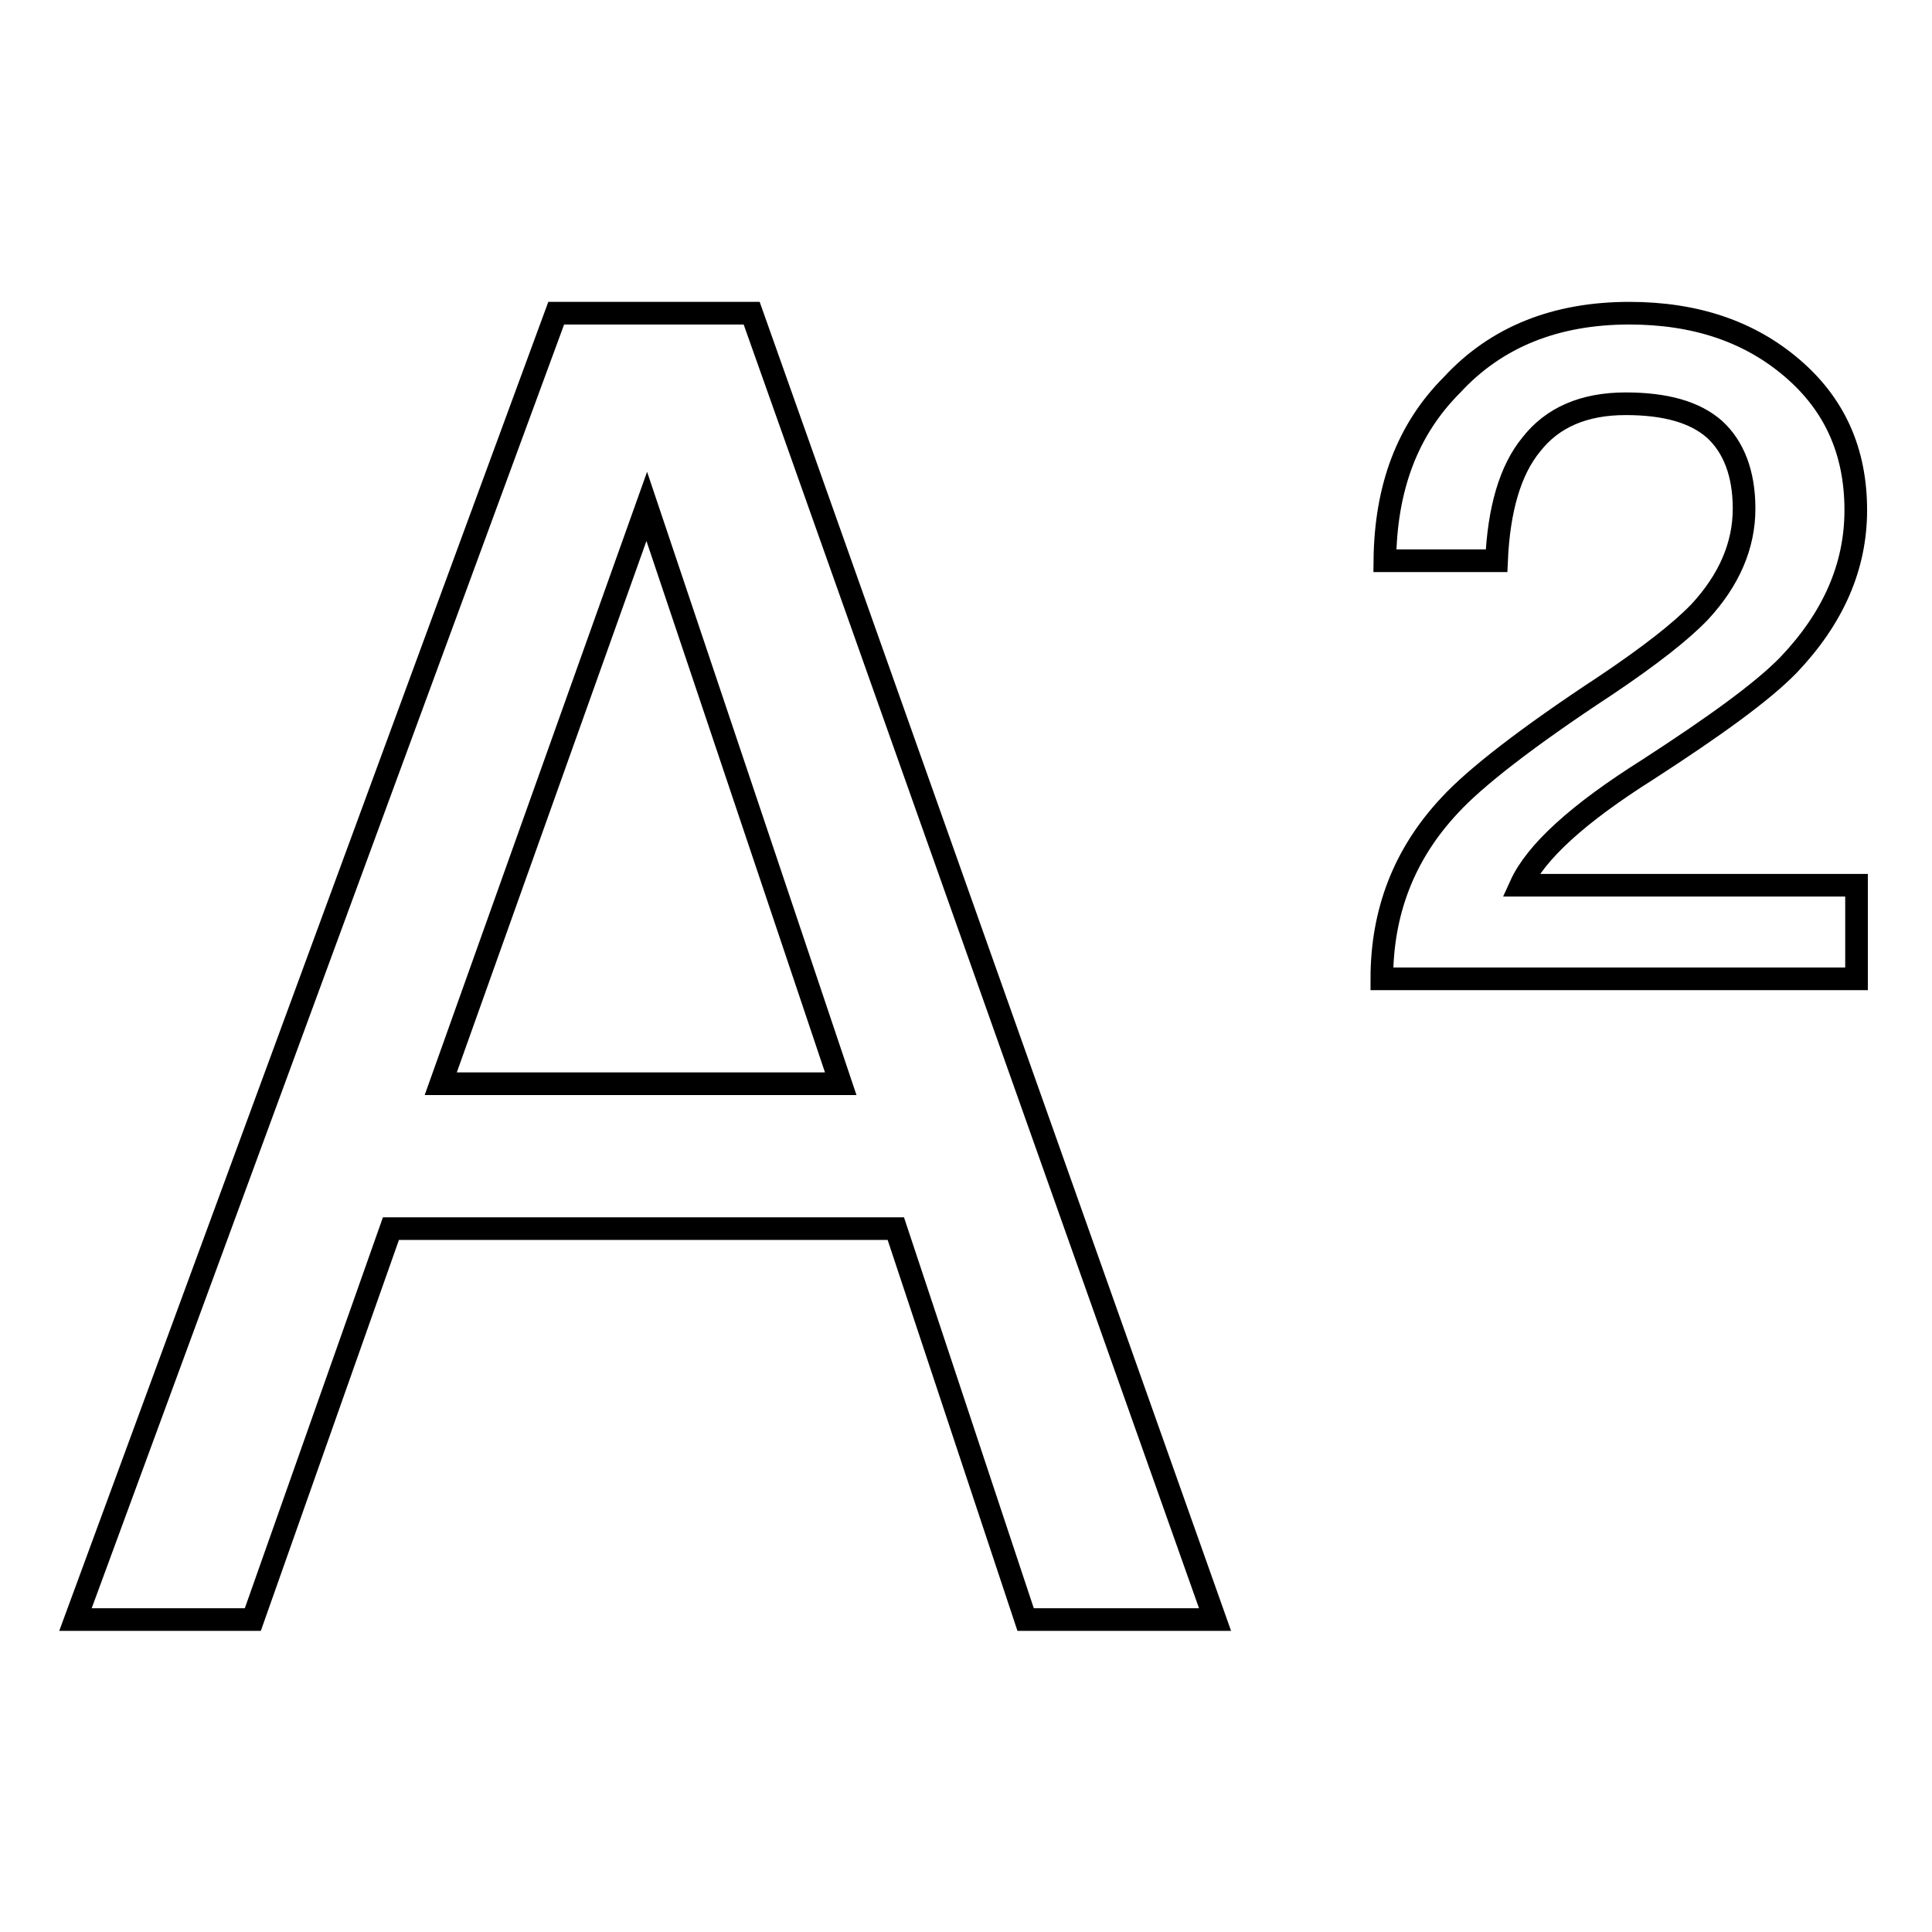 <?xml version="1.0" encoding="utf-8"?>
<!-- Svg Vector Icons : http://www.onlinewebfonts.com/icon -->
<!DOCTYPE svg PUBLIC "-//W3C//DTD SVG 1.1//EN" "http://www.w3.org/Graphics/SVG/1.1/DTD/svg11.dtd">
<svg version="1.1" xmlns="http://www.w3.org/2000/svg" xmlns:xlink="http://www.w3.org/1999/xlink" x="0px" y="0px" viewBox="0 0 256 256" enable-background="new 0 0 256 256" xml:space="preserve">
<g> <path stroke-width="3" fill-opacity="0" stroke="#000000"  d="M111.4,143.6L85.7,67.1l-27.3,76.5H111.4z M73.7,41.5h25.9l61.4,173.1h-25.1l-17.2-51.8H51.8l-18.3,51.8H10 L73.7,41.5z M215.9,41.5c8.7,0,15.9,2.4,21.6,7.3c5.6,4.8,8.4,11,8.4,18.8c0,7.5-3,14.3-8.9,20.5c-3.5,3.6-9.9,8.2-18.7,13.9 c-9.2,5.8-14.8,10.9-16.8,15.3H246v12.4h-62.9c0-8.8,2.9-16.5,9-23c3.3-3.6,10.2-9,20.7-15.9c5.8-3.9,9.9-7.1,12.4-9.7 c3.9-4.2,5.9-8.8,5.9-13.7c0-4.7-1.4-8.2-3.9-10.5c-2.6-2.3-6.5-3.4-11.8-3.4c-5.5,0-9.7,1.8-12.5,5.4c-2.8,3.4-4.3,8.6-4.6,15.4 h-14.8c0.1-9.7,3-17.4,8.9-23.3C198.3,44.6,206.2,41.5,215.9,41.5L215.9,41.5z"/></g>
</svg>